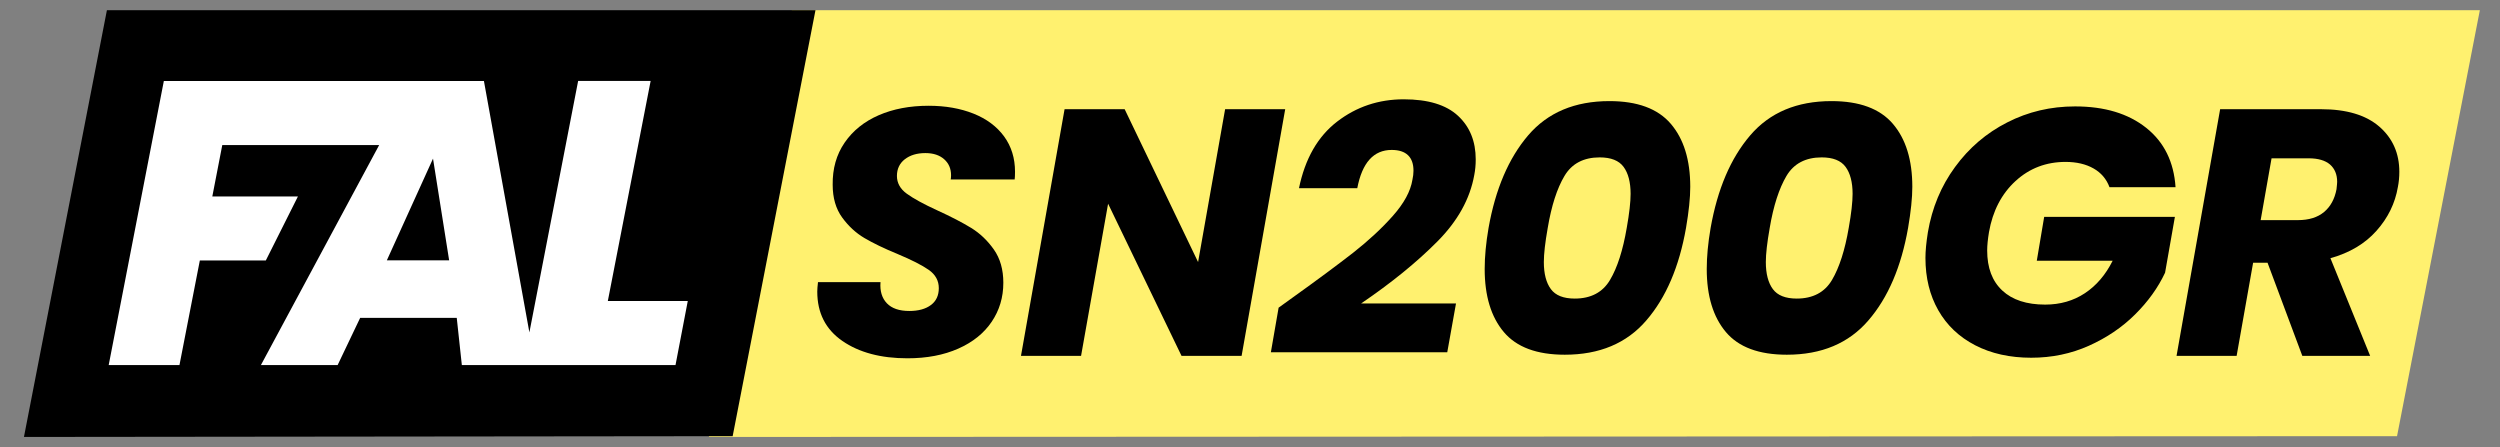 <?xml version="1.0" encoding="UTF-8"?>
<!-- Generator: $$$/GeneralStr/196=Adobe Illustrator 27.6.0, SVG Export Plug-In . SVG Version: 6.00 Build 0)  -->
<svg xmlns="http://www.w3.org/2000/svg" xmlns:xlink="http://www.w3.org/1999/xlink" version="1.1" id="Capa_1" x="0px" y="0px" viewBox="0 0 348.66 62.36" style="enable-background:new 0 0 348.66 62.36;" xml:space="preserve">
<rect x="0" y="0" width="348.66" height="62.36" fill="#808080" stroke="none"/>
<style type="text/css">
	.st0{fill:#FFF16F;}
	.st1{fill:#FFFFFF;}
	.st2{enable-background:new    ;}
</style>
<g id="fondo">
	<polygon class="st0" points="334.3,60.83 98.86,60.94 110.43,1.42 345.85,1.42  "></polygon>
	<polygon points="102.18,60.83 3.34,60.94 14.91,1.42 113.73,1.42  "></polygon>
	<path class="st1" d="M84.77,41.98l5.97-30.69H80.63l-6.8,35.07L67.49,11.3h-7.74h-2.07H22.85l-7.69,39.61h9.87l2.84-14.58h9.2   l4.48-8.93H29.61L31,20.23h21.88L36.39,50.91h10.7l3.14-6.58H63.7l0.71,6.58h8.52h1.7h19.58l1.71-8.93   C95.92,41.98,84.77,41.98,84.77,41.98z M53.95,36.31l6.44-14.19l2.25,14.19H53.95z"></path>
</g>
<g id="texto">
	<g class="st2">
		<path d="M117.48,47.55c-2.34-1.62-3.5-3.91-3.5-6.88c0-0.29,0.03-0.74,0.1-1.32h8.72c-0.1,1.24,0.2,2.22,0.88,2.94    c0.69,0.72,1.73,1.08,3.14,1.08c1.27,0,2.28-0.28,3.01-0.83c0.74-0.55,1.1-1.34,1.1-2.35c0-1.04-0.46-1.89-1.4-2.55    c-0.93-0.65-2.38-1.39-4.34-2.21c-1.9-0.78-3.44-1.53-4.63-2.23c-1.19-0.7-2.23-1.66-3.11-2.87c-0.88-1.21-1.32-2.73-1.32-4.56    c-0.03-2.25,0.52-4.21,1.67-5.88s2.73-2.94,4.75-3.82c2.03-0.88,4.34-1.32,6.96-1.32c2.35,0,4.44,0.37,6.27,1.1    c1.83,0.73,3.25,1.8,4.26,3.18c1.01,1.39,1.52,3.03,1.52,4.92c0,0.49-0.02,0.85-0.05,1.08h-8.92c0.03-0.13,0.05-0.33,0.05-0.59    c0-0.92-0.32-1.66-0.96-2.23s-1.51-0.86-2.62-0.86c-1.18,0-2.13,0.29-2.87,0.86c-0.73,0.57-1.1,1.35-1.1,2.33    c0,0.98,0.46,1.81,1.37,2.47c0.92,0.67,2.34,1.45,4.26,2.33c1.93,0.88,3.5,1.7,4.73,2.45c1.22,0.75,2.28,1.76,3.16,3.01    s1.32,2.8,1.32,4.63c0,2.03-0.54,3.84-1.62,5.44s-2.63,2.85-4.66,3.75c-2.03,0.9-4.39,1.35-7.1,1.35    C122.84,49.97,119.81,49.16,117.48,47.55z"></path>
		<path d="M173.16,49.63h-8.38l-10.24-21.22l-3.77,21.22h-8.38l6.08-34.4h8.38l10.24,21.32l3.77-21.32h8.38L173.16,49.63z"></path>
		<path d="M180.22,41.54c3.56-2.55,6.4-4.66,8.53-6.32c2.12-1.67,3.96-3.37,5.51-5.12c1.55-1.75,2.46-3.42,2.72-5.02    c0.1-0.46,0.15-0.88,0.15-1.27c0-0.95-0.25-1.67-0.76-2.16c-0.51-0.49-1.27-0.74-2.28-0.74c-2.52,0-4.12,1.78-4.8,5.34h-8.13    c0.85-4.12,2.62-7.21,5.32-9.29c2.69-2.07,5.79-3.11,9.29-3.11c3.4,0,5.92,0.77,7.57,2.3s2.47,3.56,2.47,6.08    c0,0.78-0.07,1.5-0.2,2.16c-0.59,3.33-2.31,6.44-5.17,9.31c-2.86,2.88-6.39,5.75-10.61,8.62h13.23l-1.22,6.81h-24.6l1.08-6.22    L180.22,41.54z"></path>
		<path d="M213.12,18.88c2.73-3.19,6.51-4.78,11.34-4.78c3.89,0,6.74,1.05,8.55,3.16c1.81,2.11,2.72,5.04,2.72,8.79    c0,1.54-0.2,3.45-0.59,5.73c-0.95,5.42-2.79,9.73-5.54,12.91c-2.74,3.19-6.53,4.78-11.37,4.78c-3.89,0-6.72-1.05-8.5-3.16    c-1.78-2.11-2.67-5.04-2.67-8.79c0-1.73,0.18-3.64,0.54-5.73C208.56,26.37,210.4,22.07,213.12,18.88z M227.41,27.04    c0-1.63-0.33-2.89-0.98-3.77s-1.76-1.32-3.33-1.32c-2.25,0-3.9,0.87-4.92,2.6c-1.03,1.73-1.81,4.15-2.33,7.25    c-0.36,2.03-0.54,3.61-0.54,4.75c0,1.63,0.33,2.89,0.98,3.77c0.65,0.88,1.76,1.32,3.33,1.32c2.25,0,3.9-0.87,4.92-2.6    c1.03-1.73,1.8-4.15,2.33-7.25C227.23,29.77,227.41,28.18,227.41,27.04z"></path>
		<path d="M244.09,18.88c2.73-3.19,6.51-4.78,11.34-4.78c3.89,0,6.74,1.05,8.55,3.16c1.81,2.11,2.72,5.04,2.72,8.79    c0,1.54-0.2,3.45-0.59,5.73c-0.95,5.42-2.79,9.73-5.54,12.91c-2.74,3.19-6.53,4.78-11.37,4.78c-3.89,0-6.72-1.05-8.5-3.16    c-1.78-2.11-2.67-5.04-2.67-8.79c0-1.73,0.18-3.64,0.54-5.73C239.53,26.37,241.36,22.07,244.09,18.88z M258.37,27.04    c0-1.63-0.33-2.89-0.98-3.77c-0.65-0.88-1.76-1.32-3.33-1.32c-2.25,0-3.9,0.87-4.92,2.6s-1.81,4.15-2.33,7.25    c-0.36,2.03-0.54,3.61-0.54,4.75c0,1.63,0.33,2.89,0.98,3.77c0.65,0.88,1.76,1.32,3.33,1.32c2.25,0,3.9-0.87,4.92-2.6    s1.8-4.15,2.33-7.25C258.19,29.77,258.37,28.18,258.37,27.04z"></path>
		<path d="M272.66,23.29c1.94-2.66,4.37-4.74,7.28-6.22c2.91-1.49,6.06-2.23,9.46-2.23c4.12,0,7.42,1,9.92,2.99    c2.5,1.99,3.86,4.75,4.09,8.28h-9.21c-0.42-1.14-1.17-2.02-2.23-2.62c-1.06-0.6-2.36-0.91-3.9-0.91c-2.71,0-5.04,0.89-6.98,2.67    c-1.94,1.78-3.18,4.16-3.7,7.13c-0.16,0.98-0.25,1.83-0.25,2.55c0,2.42,0.7,4.28,2.11,5.59c1.4,1.31,3.4,1.96,5.98,1.96    c2.09,0,3.94-0.53,5.54-1.59s2.89-2.57,3.87-4.53h-10.58l1.03-6.12h18.23l-1.37,7.79c-0.98,2.09-2.38,4.04-4.19,5.83    c-1.81,1.8-3.96,3.25-6.44,4.36s-5.16,1.67-8.04,1.67c-2.97,0-5.58-0.58-7.82-1.74s-3.95-2.79-5.14-4.88    c-1.19-2.09-1.79-4.52-1.79-7.3c0-0.95,0.11-2.14,0.34-3.58C269.45,28.98,270.71,25.95,272.66,23.29z"></path>
		<path d="M331.83,17.66c1.86,1.62,2.79,3.72,2.79,6.3c0,0.75-0.07,1.45-0.2,2.11c-0.39,2.29-1.39,4.33-2.99,6.12    c-1.6,1.8-3.74,3.07-6.42,3.82l5.54,13.62h-9.46l-4.85-12.99h-2.01l-2.3,12.99h-8.38l6.08-34.4h14.06    C327.25,15.23,329.96,16.04,331.83,17.66z M325.95,25.37c0-1.04-0.34-1.85-1-2.43c-0.67-0.57-1.66-0.86-2.96-0.86h-5.19    l-1.52,8.62h5.19c1.54,0,2.75-0.38,3.65-1.13c0.9-0.75,1.48-1.81,1.74-3.18C325.91,25.88,325.95,25.54,325.95,25.37z"></path>
	</g>
</g>
<g id="reglas">
</g>
</svg>
